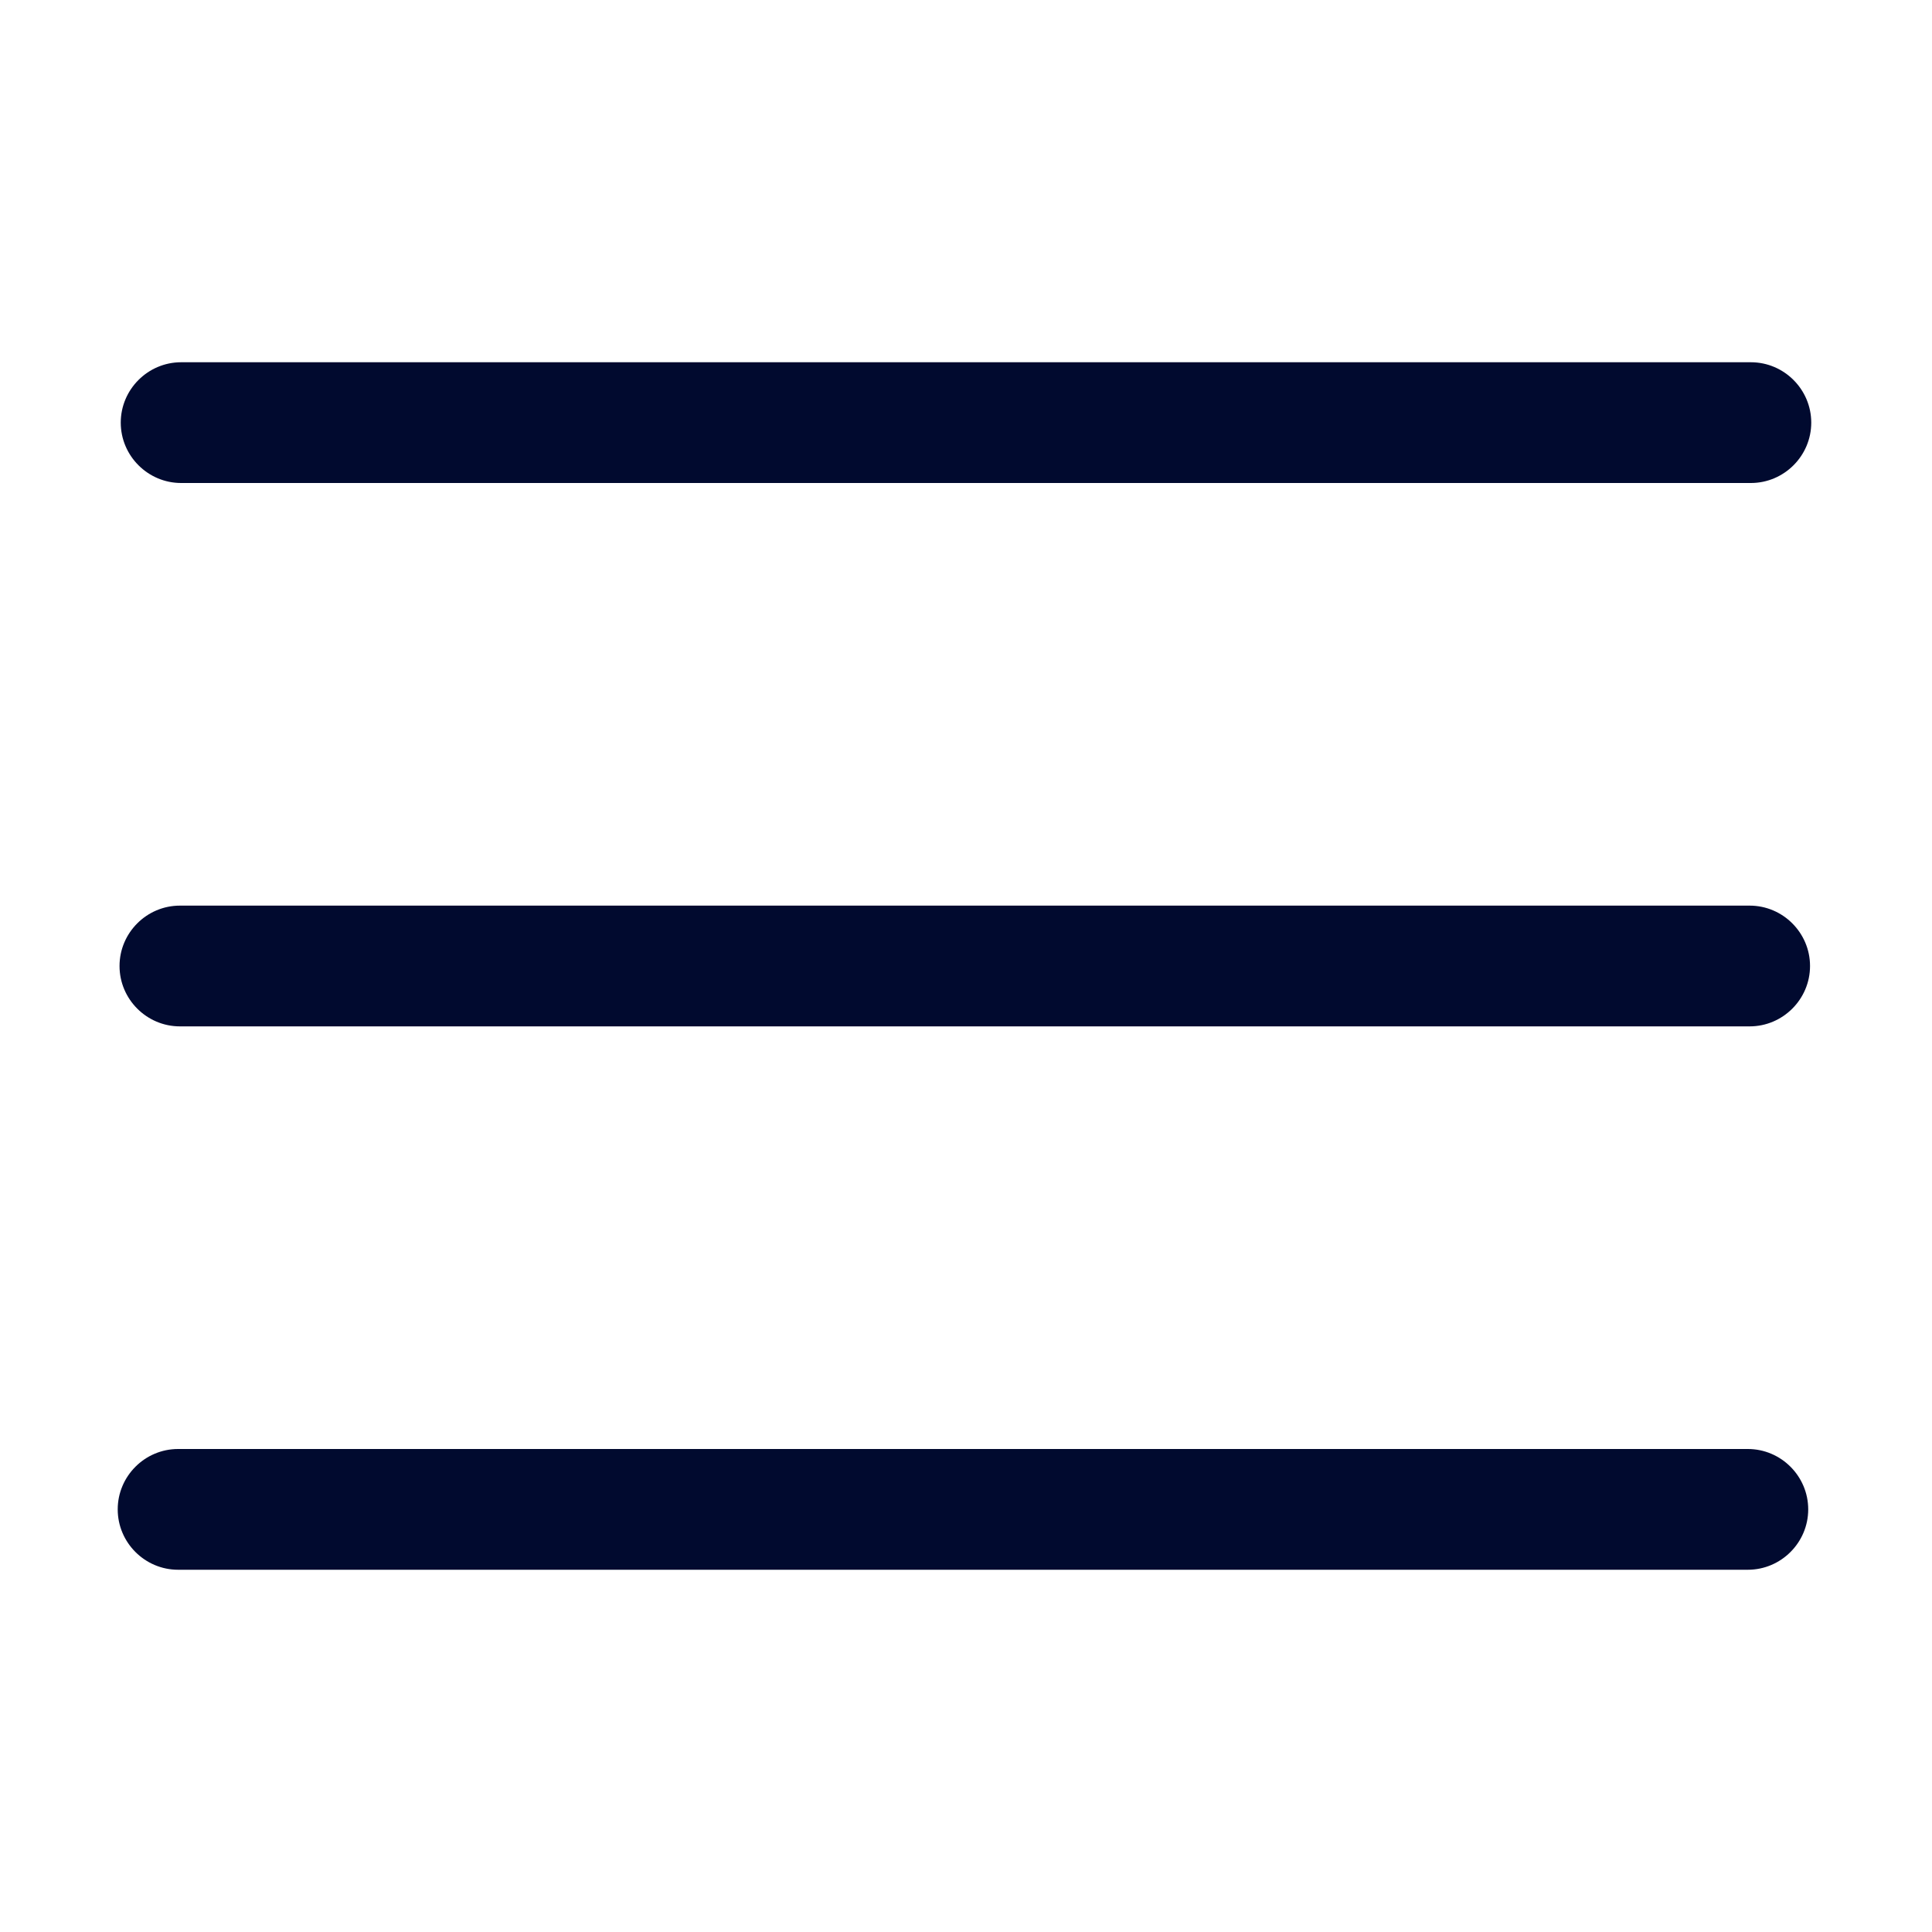 <?xml version="1.0" encoding="UTF-8"?> <svg xmlns="http://www.w3.org/2000/svg" viewBox="0 0 100 100" fill-rule="evenodd"><path d="m6.25 21.875c0-1.719 1.406-3.125 3.125-3.125h81.25c1.719 0 3.125 1.406 3.125 3.125s-1.406 3.125-3.125 3.125h-81.25c-1.719 0-3.125-1.406-3.125-3.125zm84.312 25h-81.25c-1.719 0-3.125 1.406-3.125 3.125s1.406 3.125 3.125 3.125h81.25c1.719 0 3.125-1.406 3.125-3.125s-1.406-3.125-3.125-3.125zm-0.094 28.125h-81.25c-1.719 0-3.125 1.406-3.125 3.125s1.406 3.125 3.125 3.125h81.25c1.719 0 3.125-1.406 3.125-3.125s-1.406-3.125-3.125-3.125z" fill="#010a2f"></path></svg> 